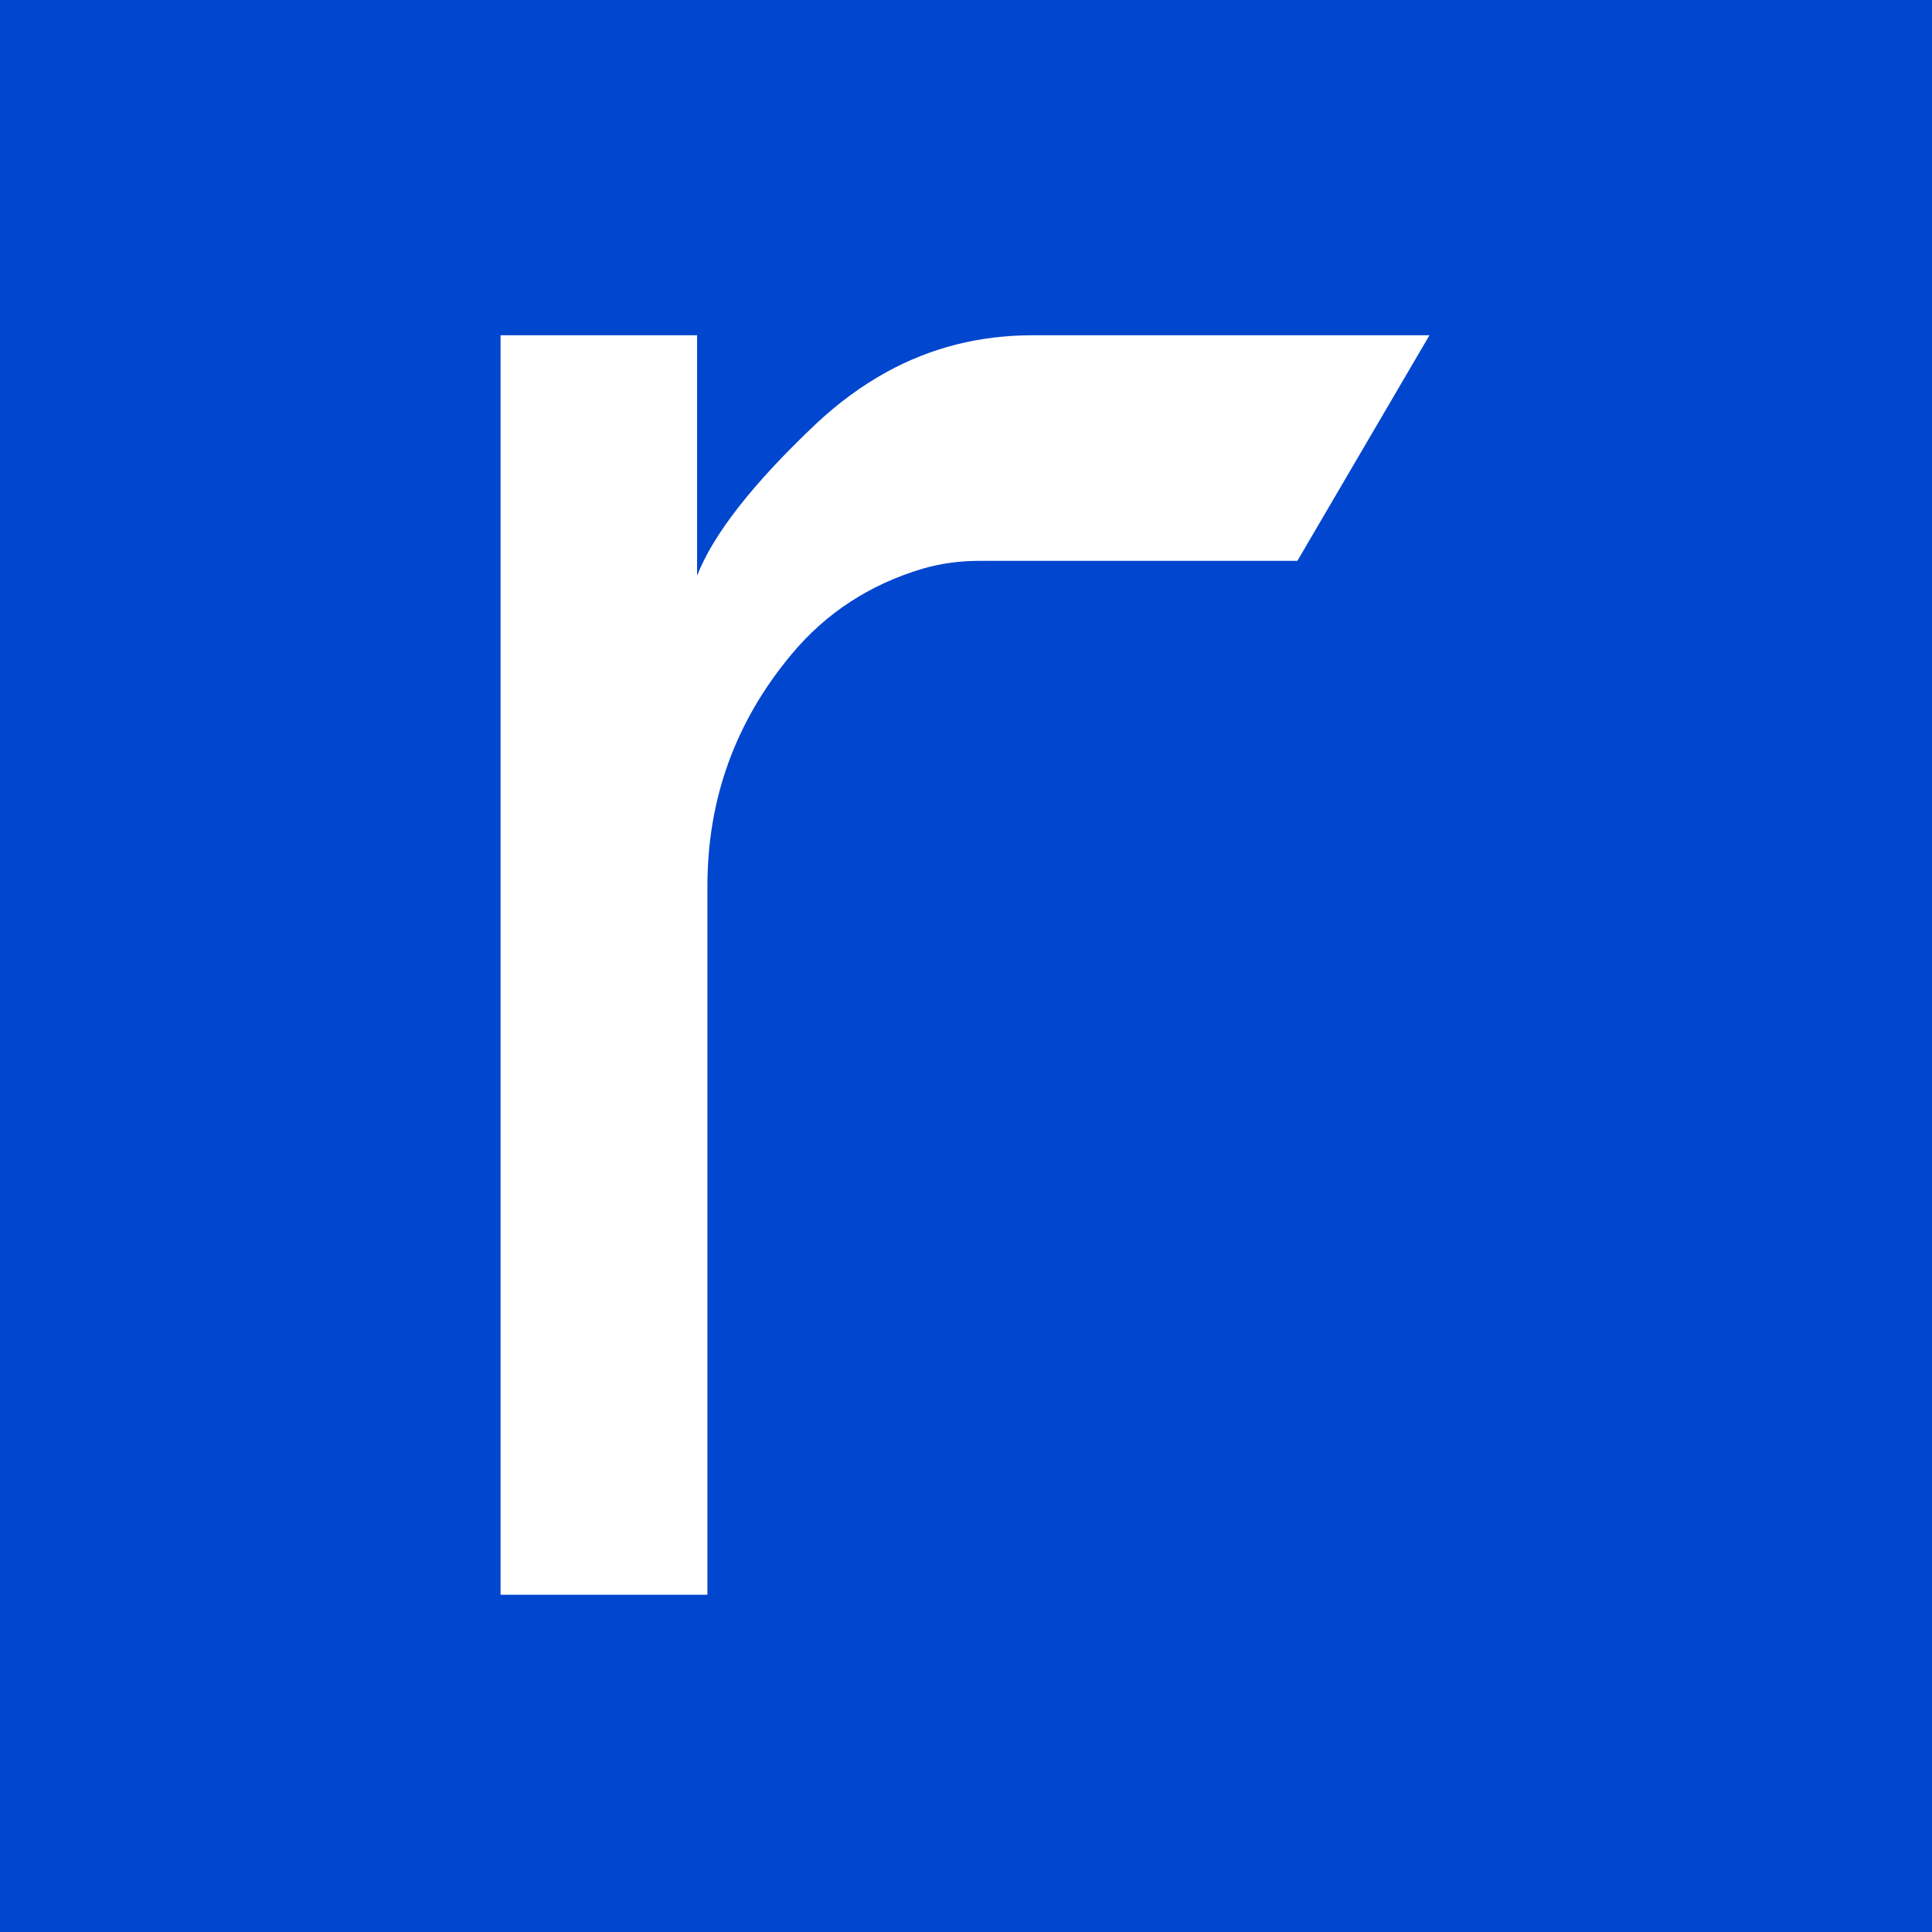 <svg width="238" height="238" viewBox="0 0 238 238" fill="none" xmlns="http://www.w3.org/2000/svg">
<path d="M238 0H0V238H238V0Z" fill="#0046CE"/>
<g clip-path="url(#clip0_355_540)">
<path d="M176.095 41.299L159.823 69.089H120.684C118.3 69.089 115.916 69.39 113.647 70.061C107.12 72.007 101.727 75.527 97.492 80.621C90.594 88.889 87.145 98.407 87.145 109.175V196.457H61.662V41.299H85.872V70.918C87.863 65.823 92.724 59.594 100.454 52.276C103.232 49.659 106.148 47.529 109.203 45.838C114.712 42.804 120.73 41.299 127.234 41.299H176.095Z" fill="white"/>
</g>
<defs>
<clipPath id="clip0_355_540">
<rect width="114.433" height="155.158" fill="white" transform="translate(61.662 41.299)"/>
</clipPath>
</defs>
</svg>

